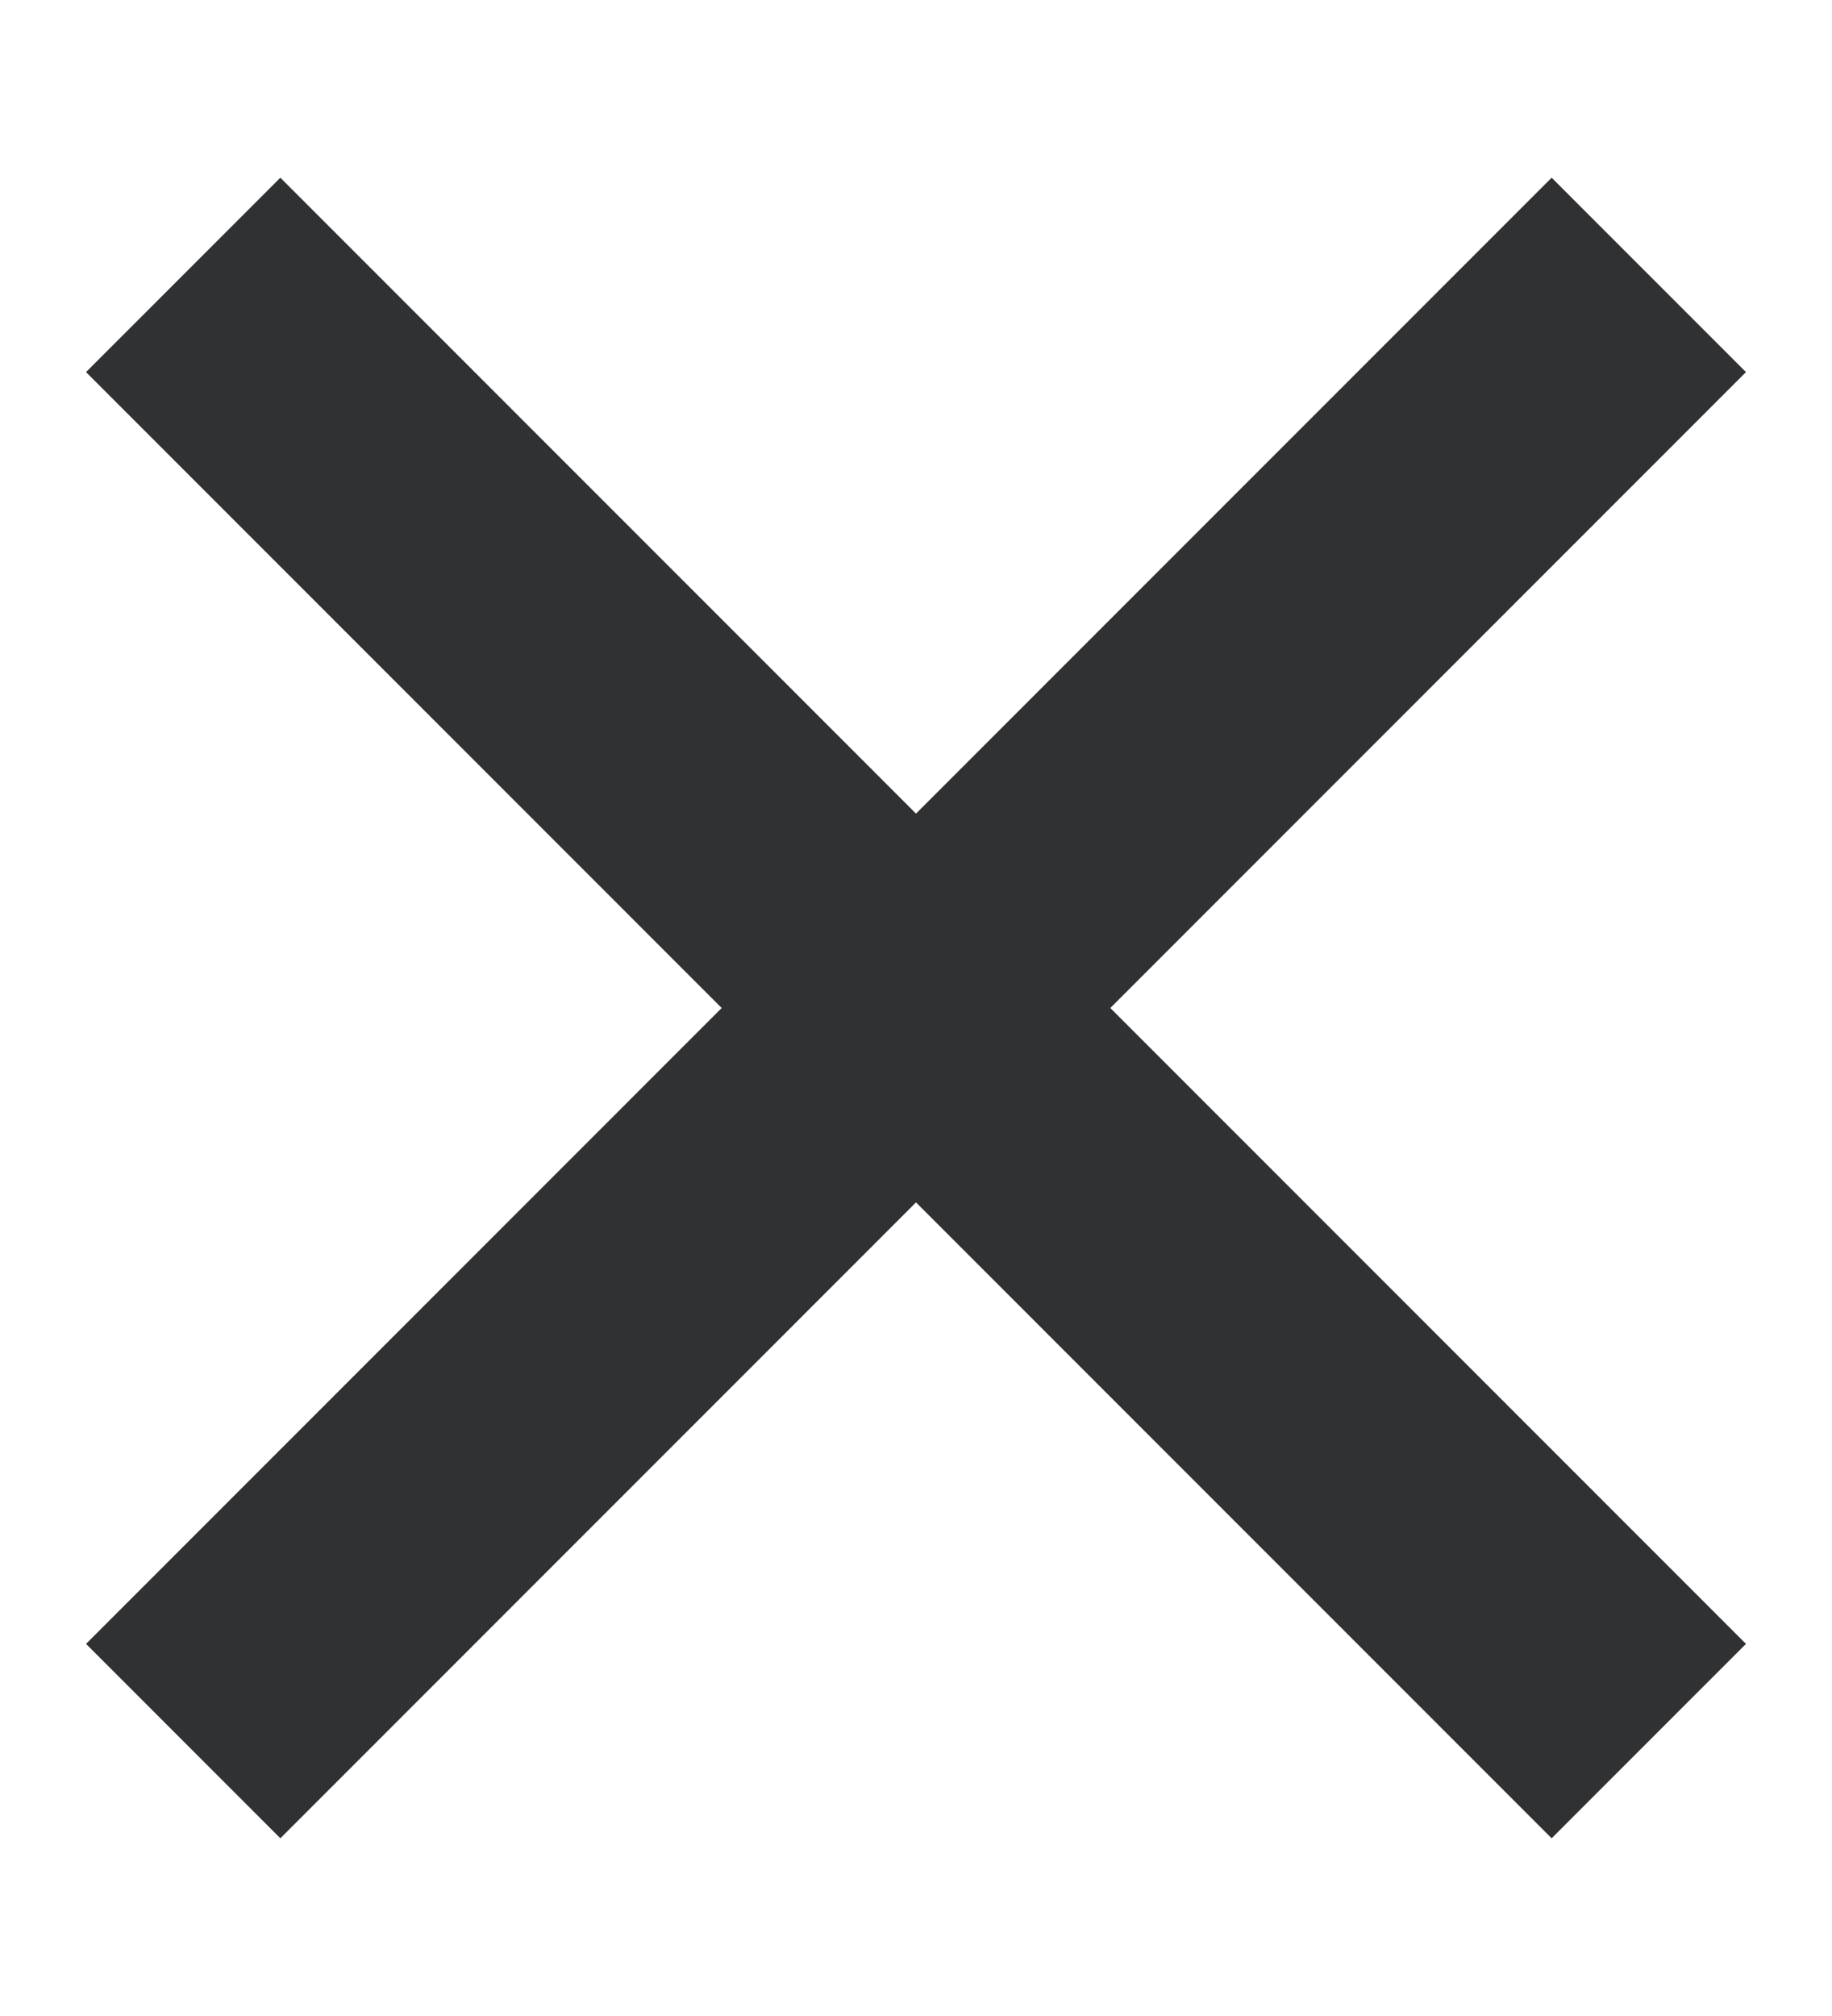 <svg width="10" height="11" viewBox="0 0 10 11" fill="none" xmlns="http://www.w3.org/2000/svg">
<path d="M1 1.5L9 9.5" stroke="#2F3132" stroke-width="1.5"/>
<path d="M9 1.5L1 9.5" stroke="#2F3132" stroke-width="1.5"/>
</svg>
